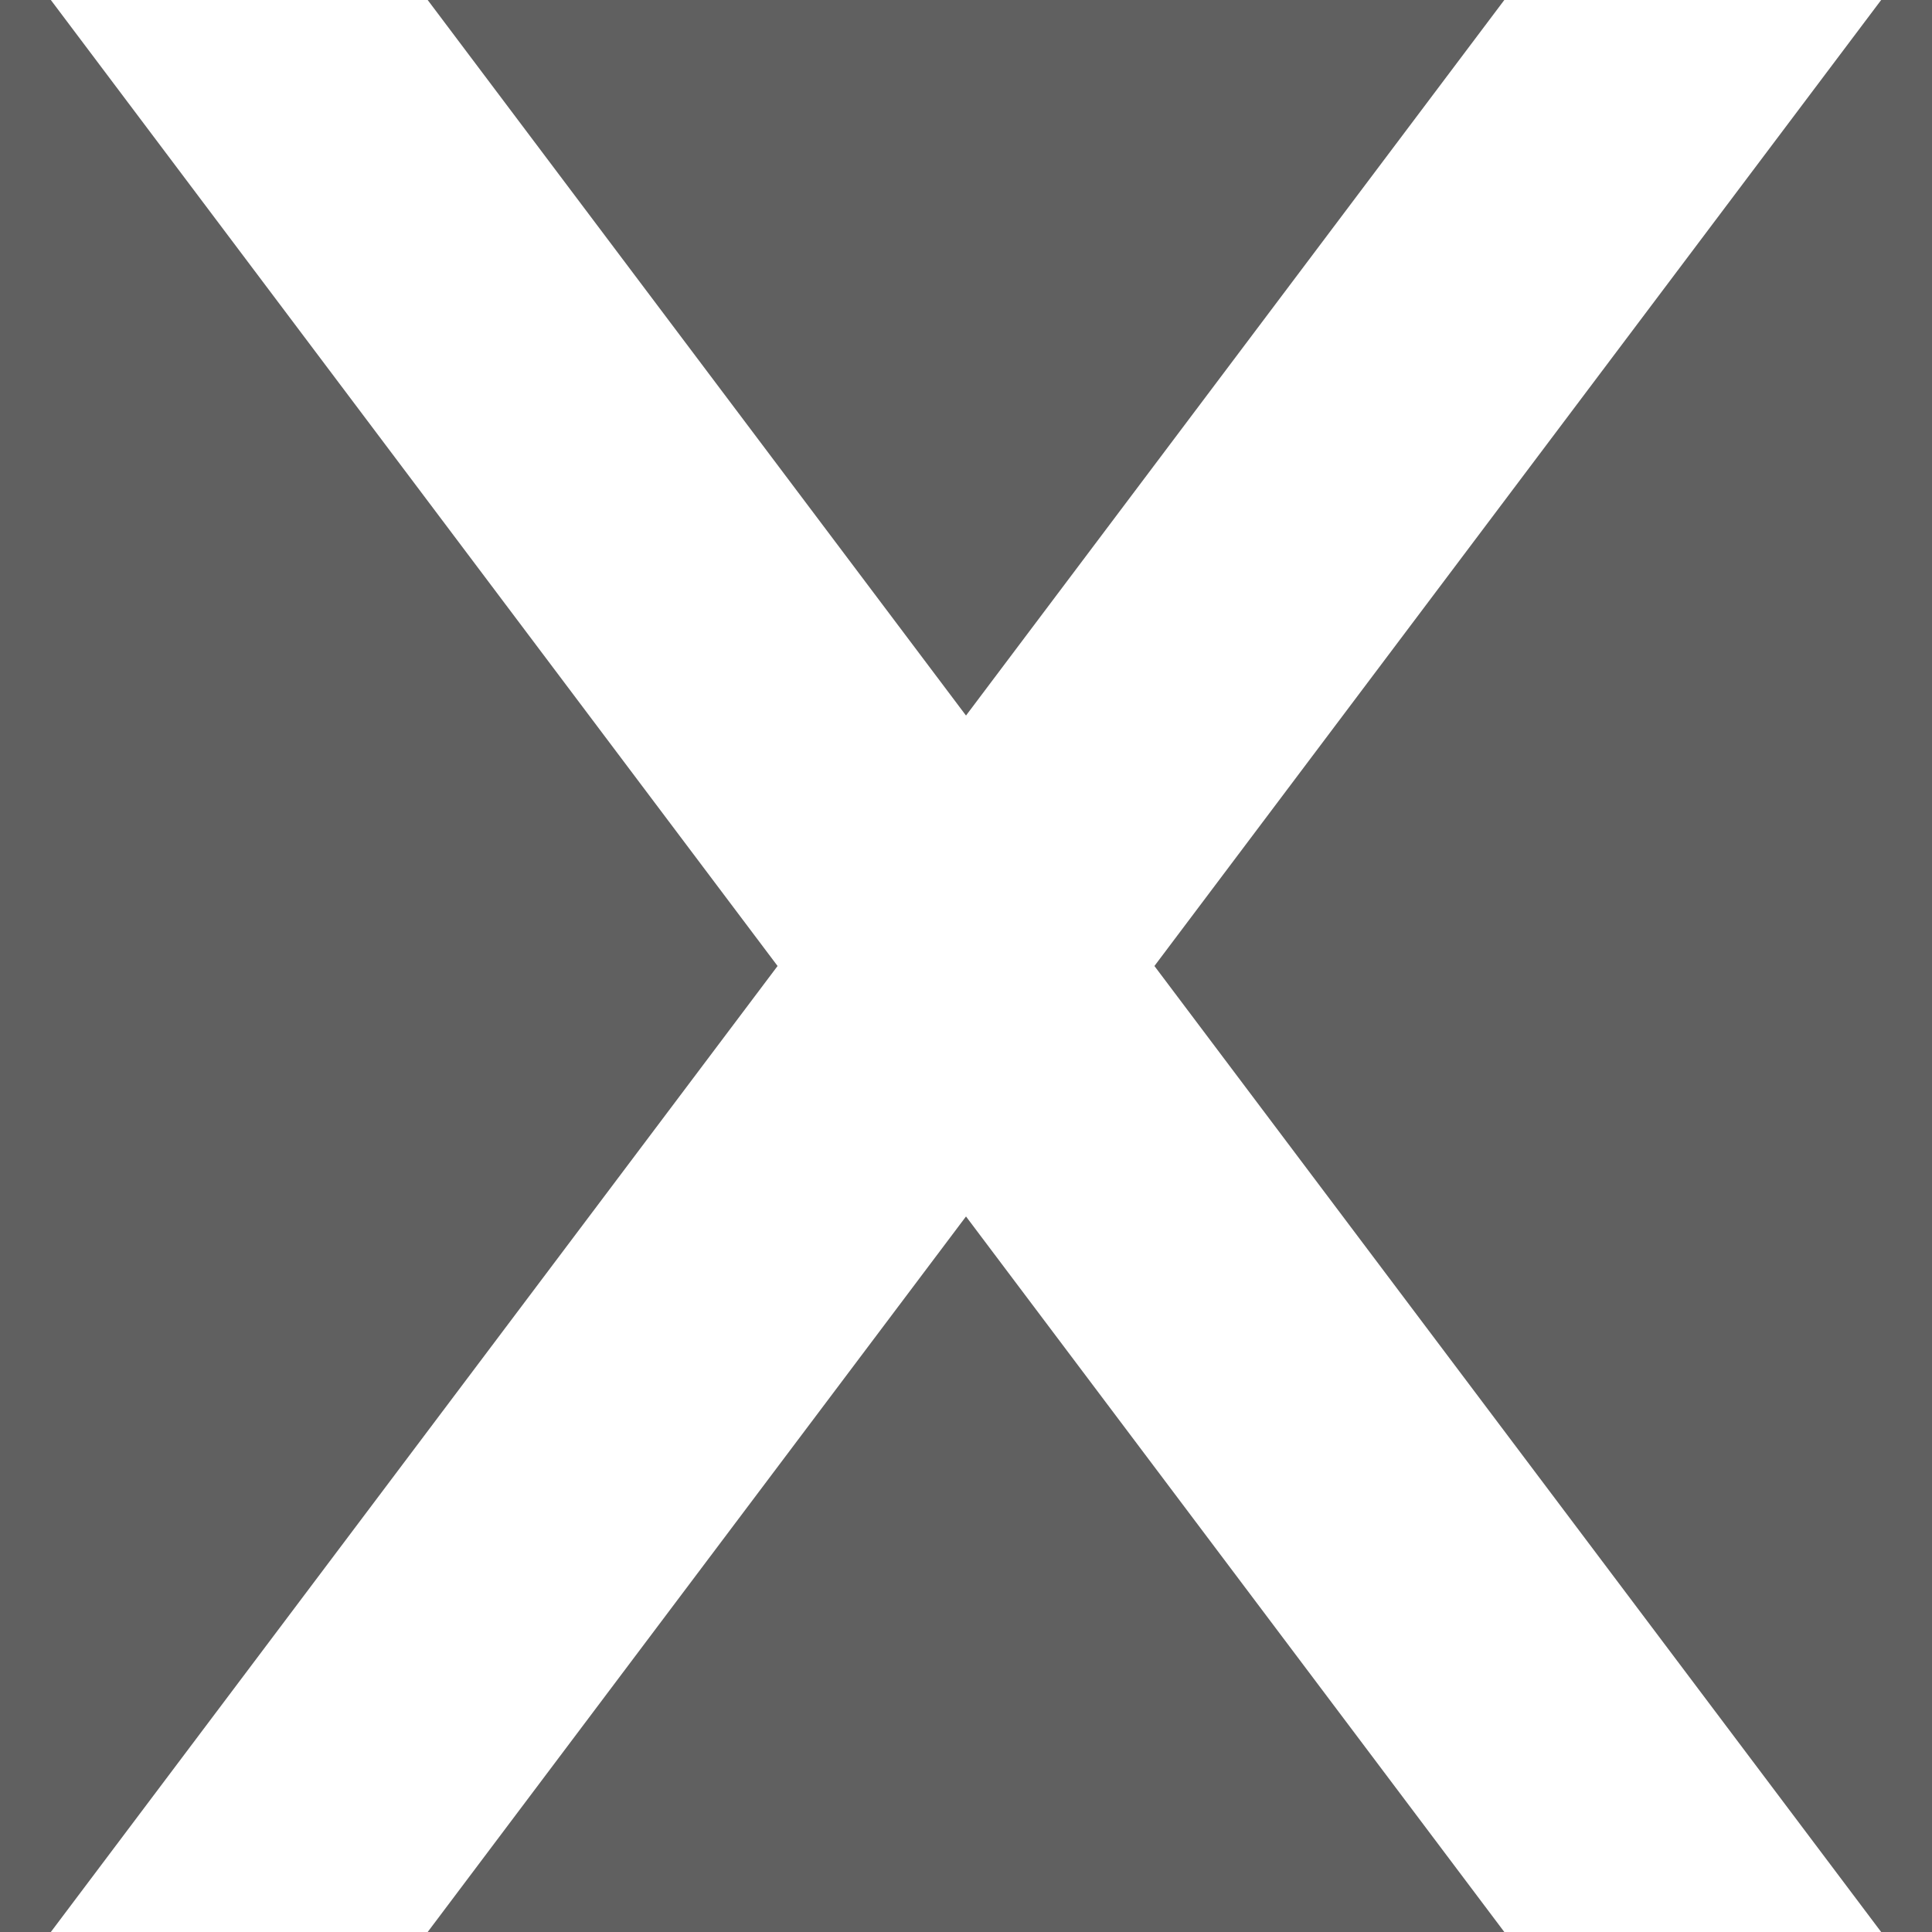 <?xml version="1.0" encoding="UTF-8"?> <svg xmlns="http://www.w3.org/2000/svg" width="38" height="38" viewBox="0 0 38 38" fill="none"> <rect width="38" height="38" fill="#606060"></rect> <path d="M37 0H29.588L1 38H8.412L37 0Z" fill="white"></path> <path d="M1 0H8.412L37 38H29.588L1 0Z" fill="white"></path> </svg> 